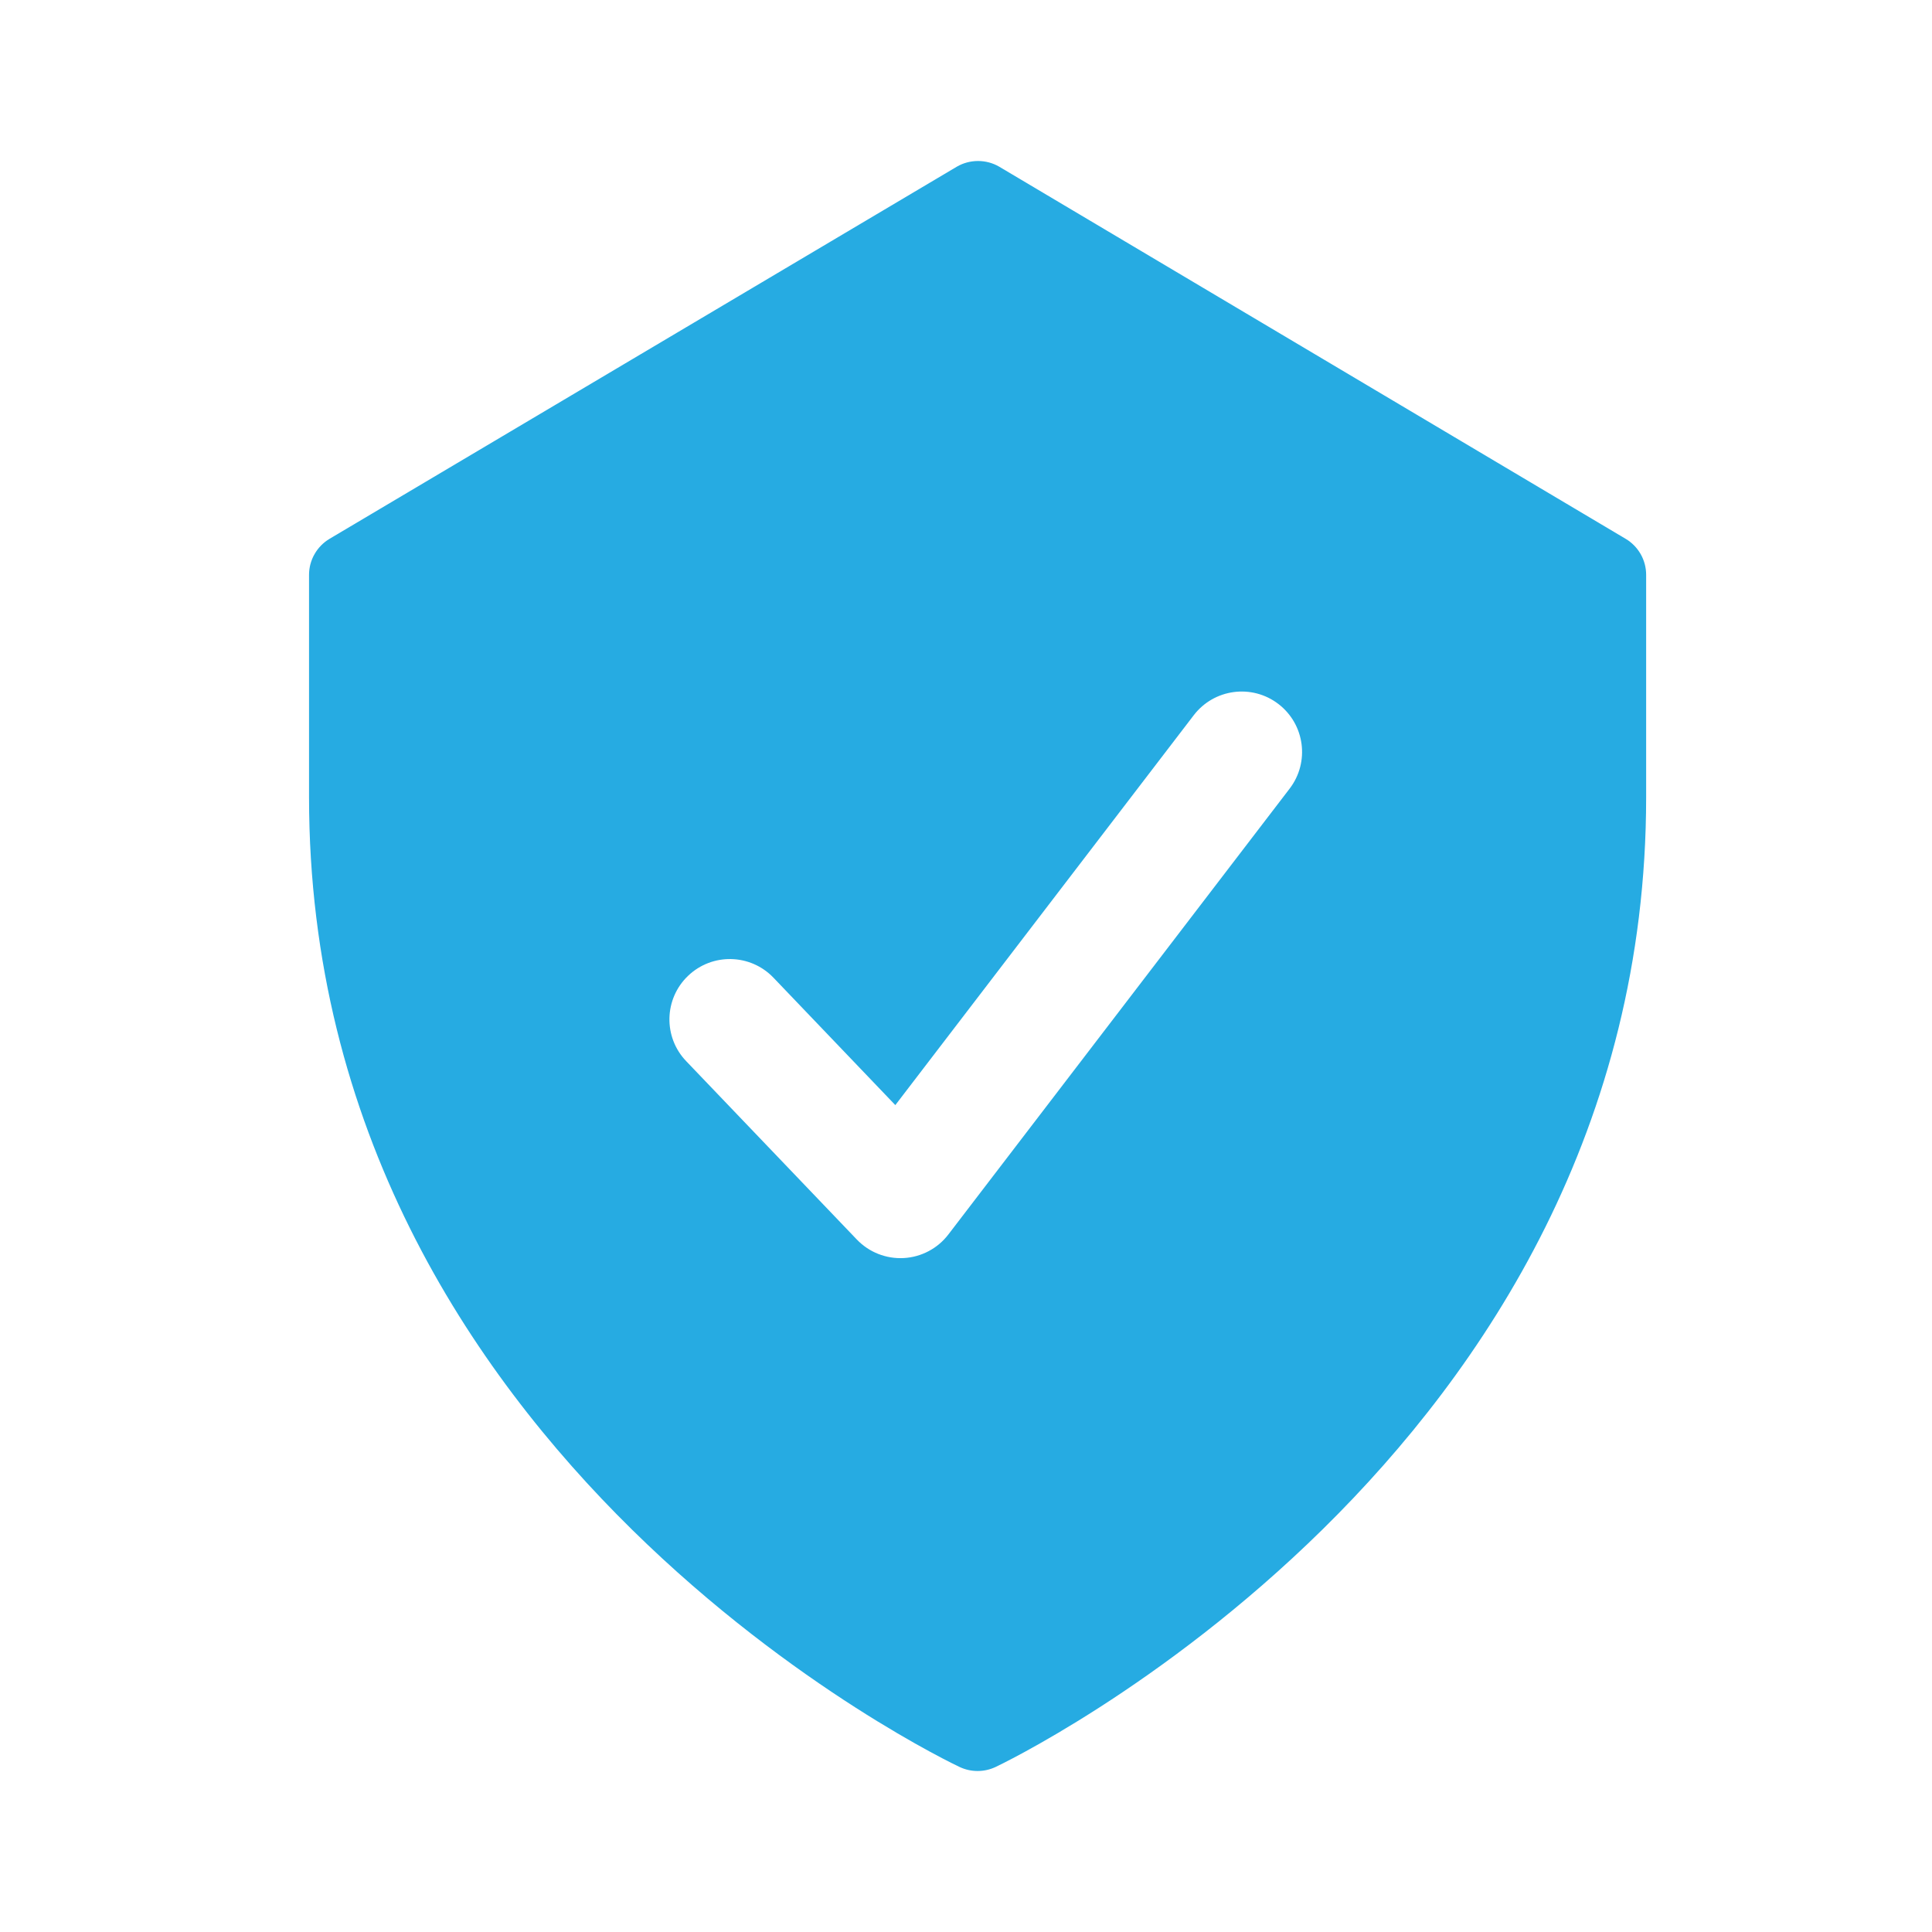 <svg xmlns="http://www.w3.org/2000/svg" width="48" height="48" viewBox="0 0 48 48" fill="none"><path fill-rule="evenodd" clip-rule="evenodd" d="M24.823 4.14L40.384 13.384C40.541 13.476 40.67 13.607 40.761 13.765C40.851 13.922 40.898 14.101 40.898 14.282V19.807C40.898 36.226 24.886 43.83 24.729 43.903C24.591 43.967 24.44 44 24.288 44C24.136 44 23.985 43.967 23.847 43.903C23.69 43.83 7.678 36.279 7.678 19.807V14.282C7.678 14.101 7.725 13.922 7.816 13.765C7.906 13.607 8.036 13.476 8.192 13.384L23.774 4.14C23.933 4.048 24.114 4 24.299 4C24.483 4 24.664 4.048 24.823 4.14ZM32.041 19.593C32.544 18.935 32.419 17.994 31.761 17.49C31.103 16.986 30.162 17.112 29.658 17.77L22.244 27.456L19.216 24.29C18.643 23.692 17.694 23.671 17.095 24.244C16.496 24.816 16.475 25.766 17.048 26.364L21.287 30.795C21.59 31.112 22.016 31.28 22.454 31.256C22.891 31.232 23.296 31.018 23.562 30.67L32.041 19.593Z" fill="#26abe2"></path></svg>